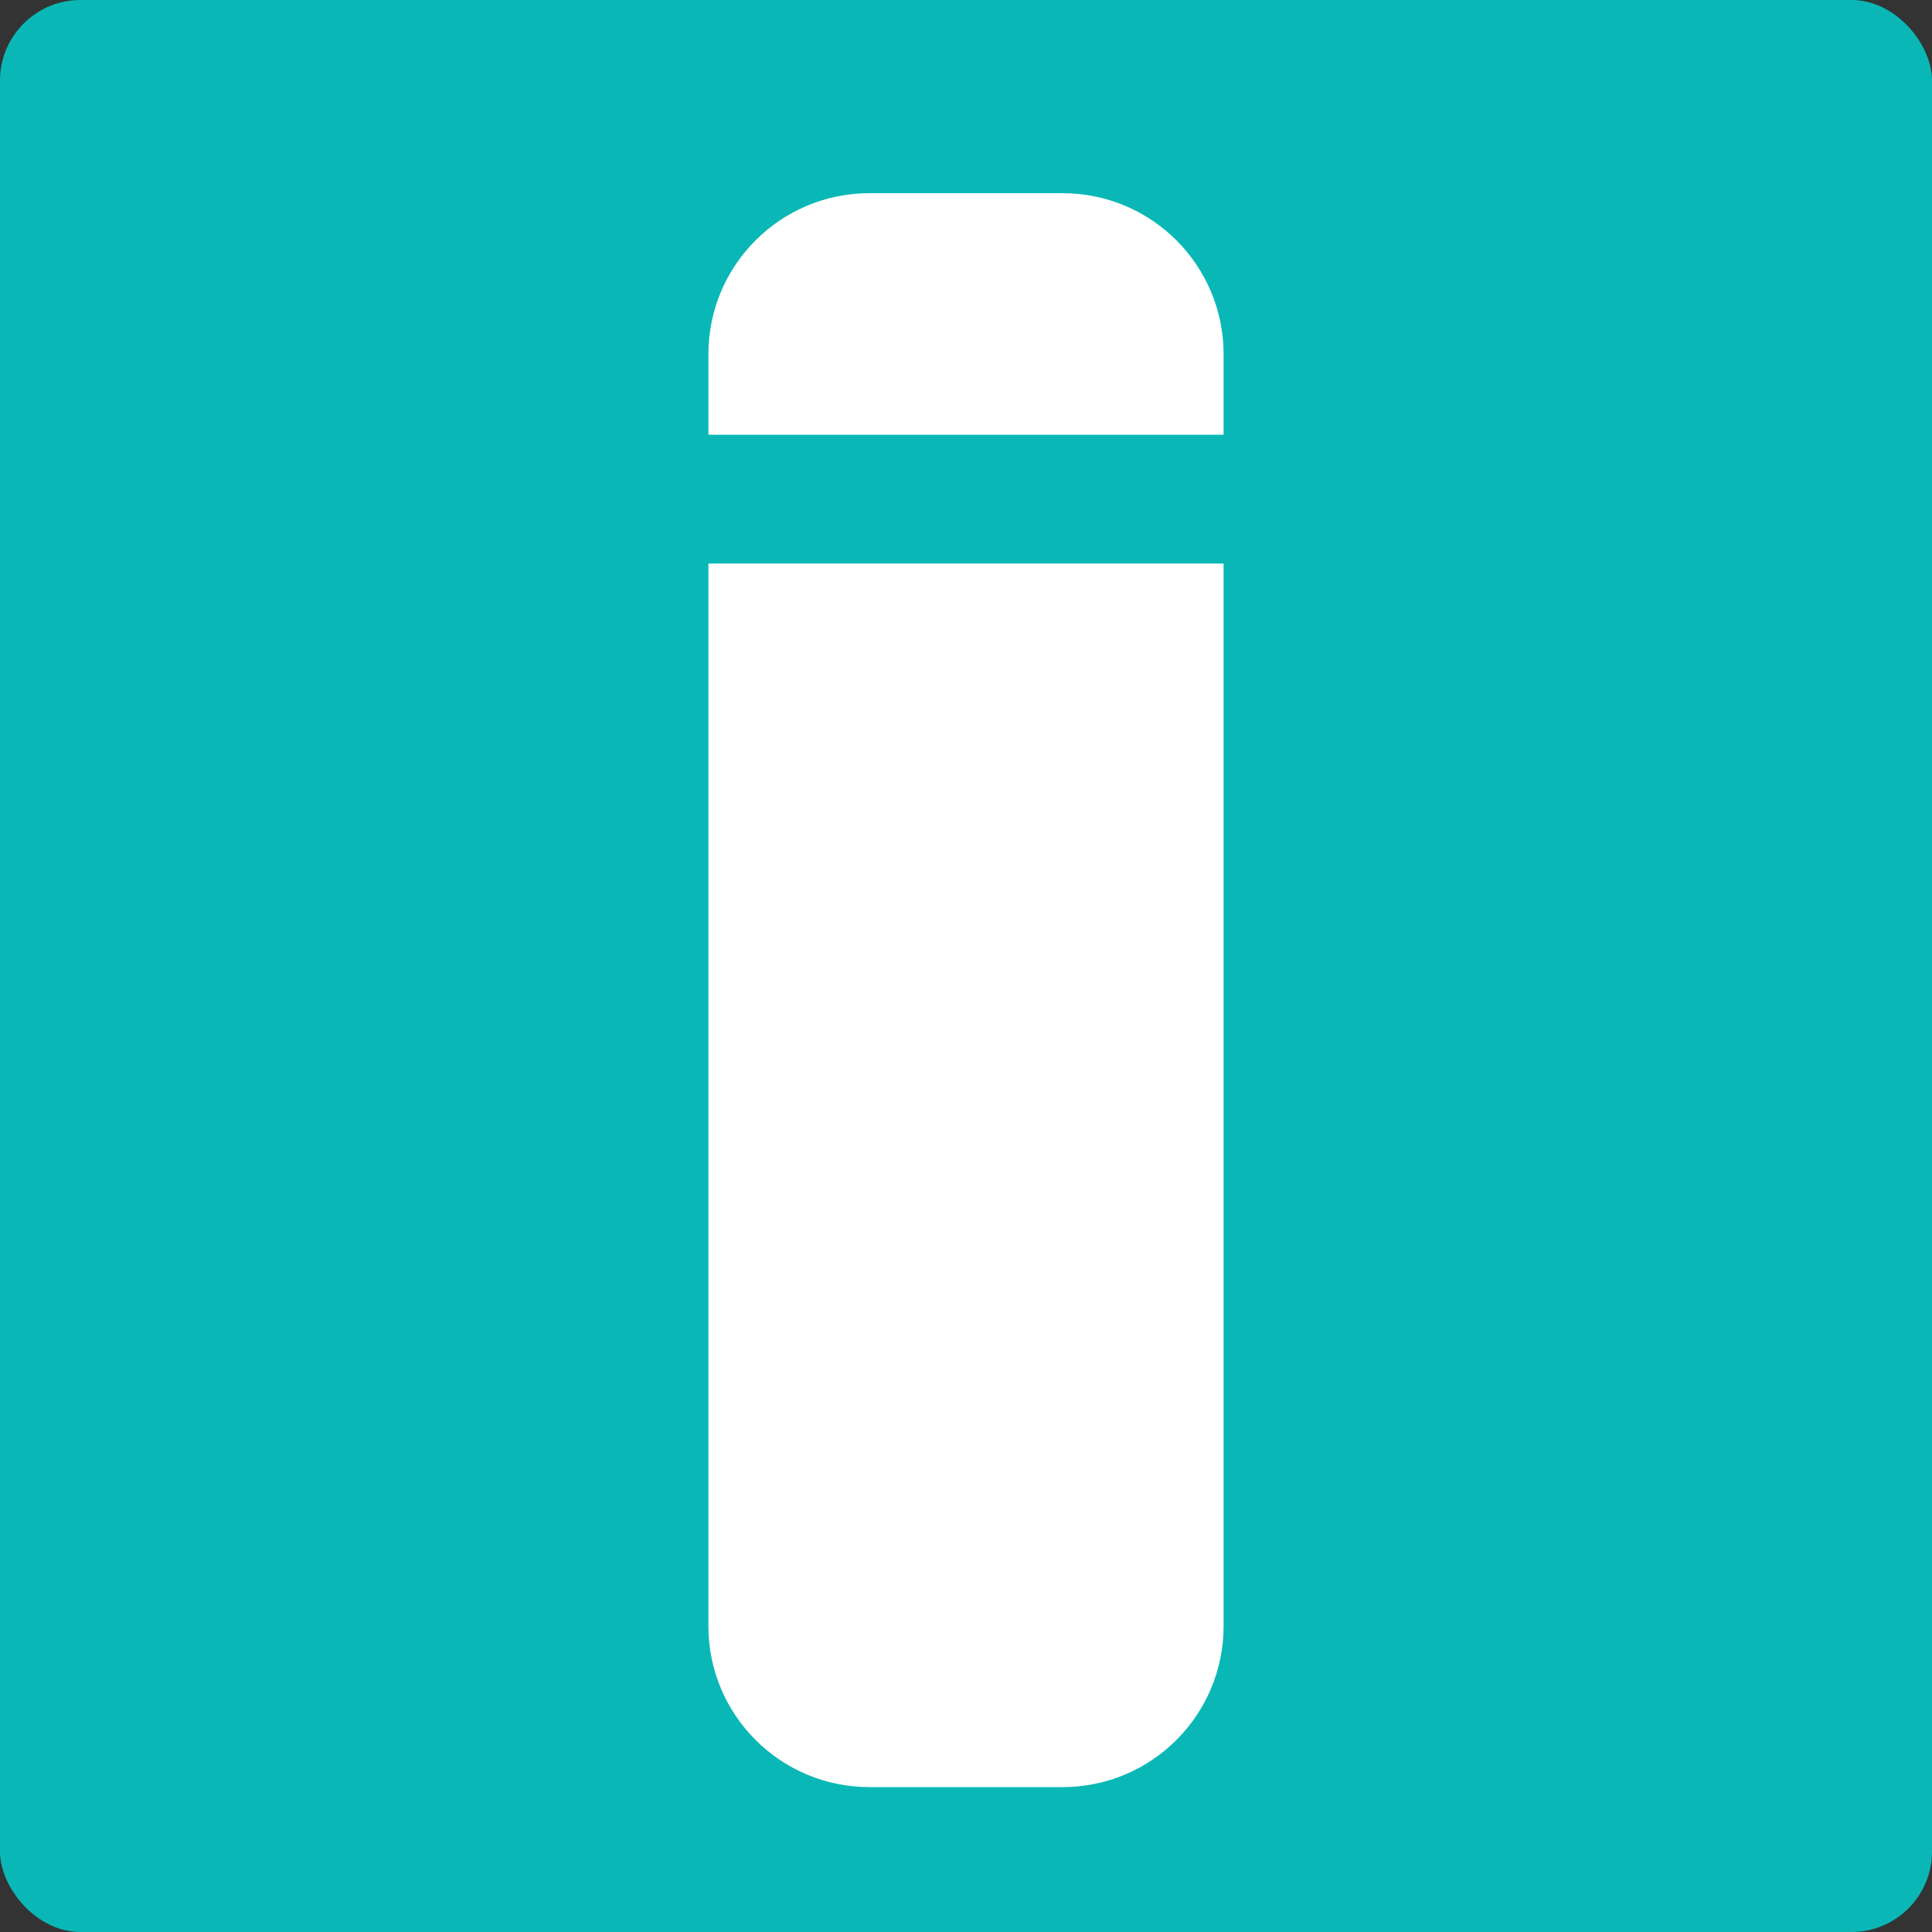 <svg xmlns="http://www.w3.org/2000/svg" version="1.1" xmlns:xlink="http://www.w3.org/1999/xlink" width="120" height="120"><rect width="100%" height="100%" fill="#333333" stroke="none"/><svg width="120" height="120" viewBox="0 0 120 120" fill="none" xmlns="http://www.w3.org/2000/svg">
<rect width="120" height="120" rx="5" fill="#09B8B6"></rect>
<path d="M44 35H76V101C76 106.523 71.523 111 66 111H54C48.477 111 44 106.523 44 101V35Z" fill="white"></path>
<path d="M76 27L44 27L44 22C44 16.477 48.477 12 54 12L66 12C71.523 12 76 16.477 76 22L76 27Z" fill="white"></path>
</svg><style>@media (prefers-color-scheme: light) { :root { filter: none; } }
@media (prefers-color-scheme: dark) { :root { filter: none; } }
</style></svg>